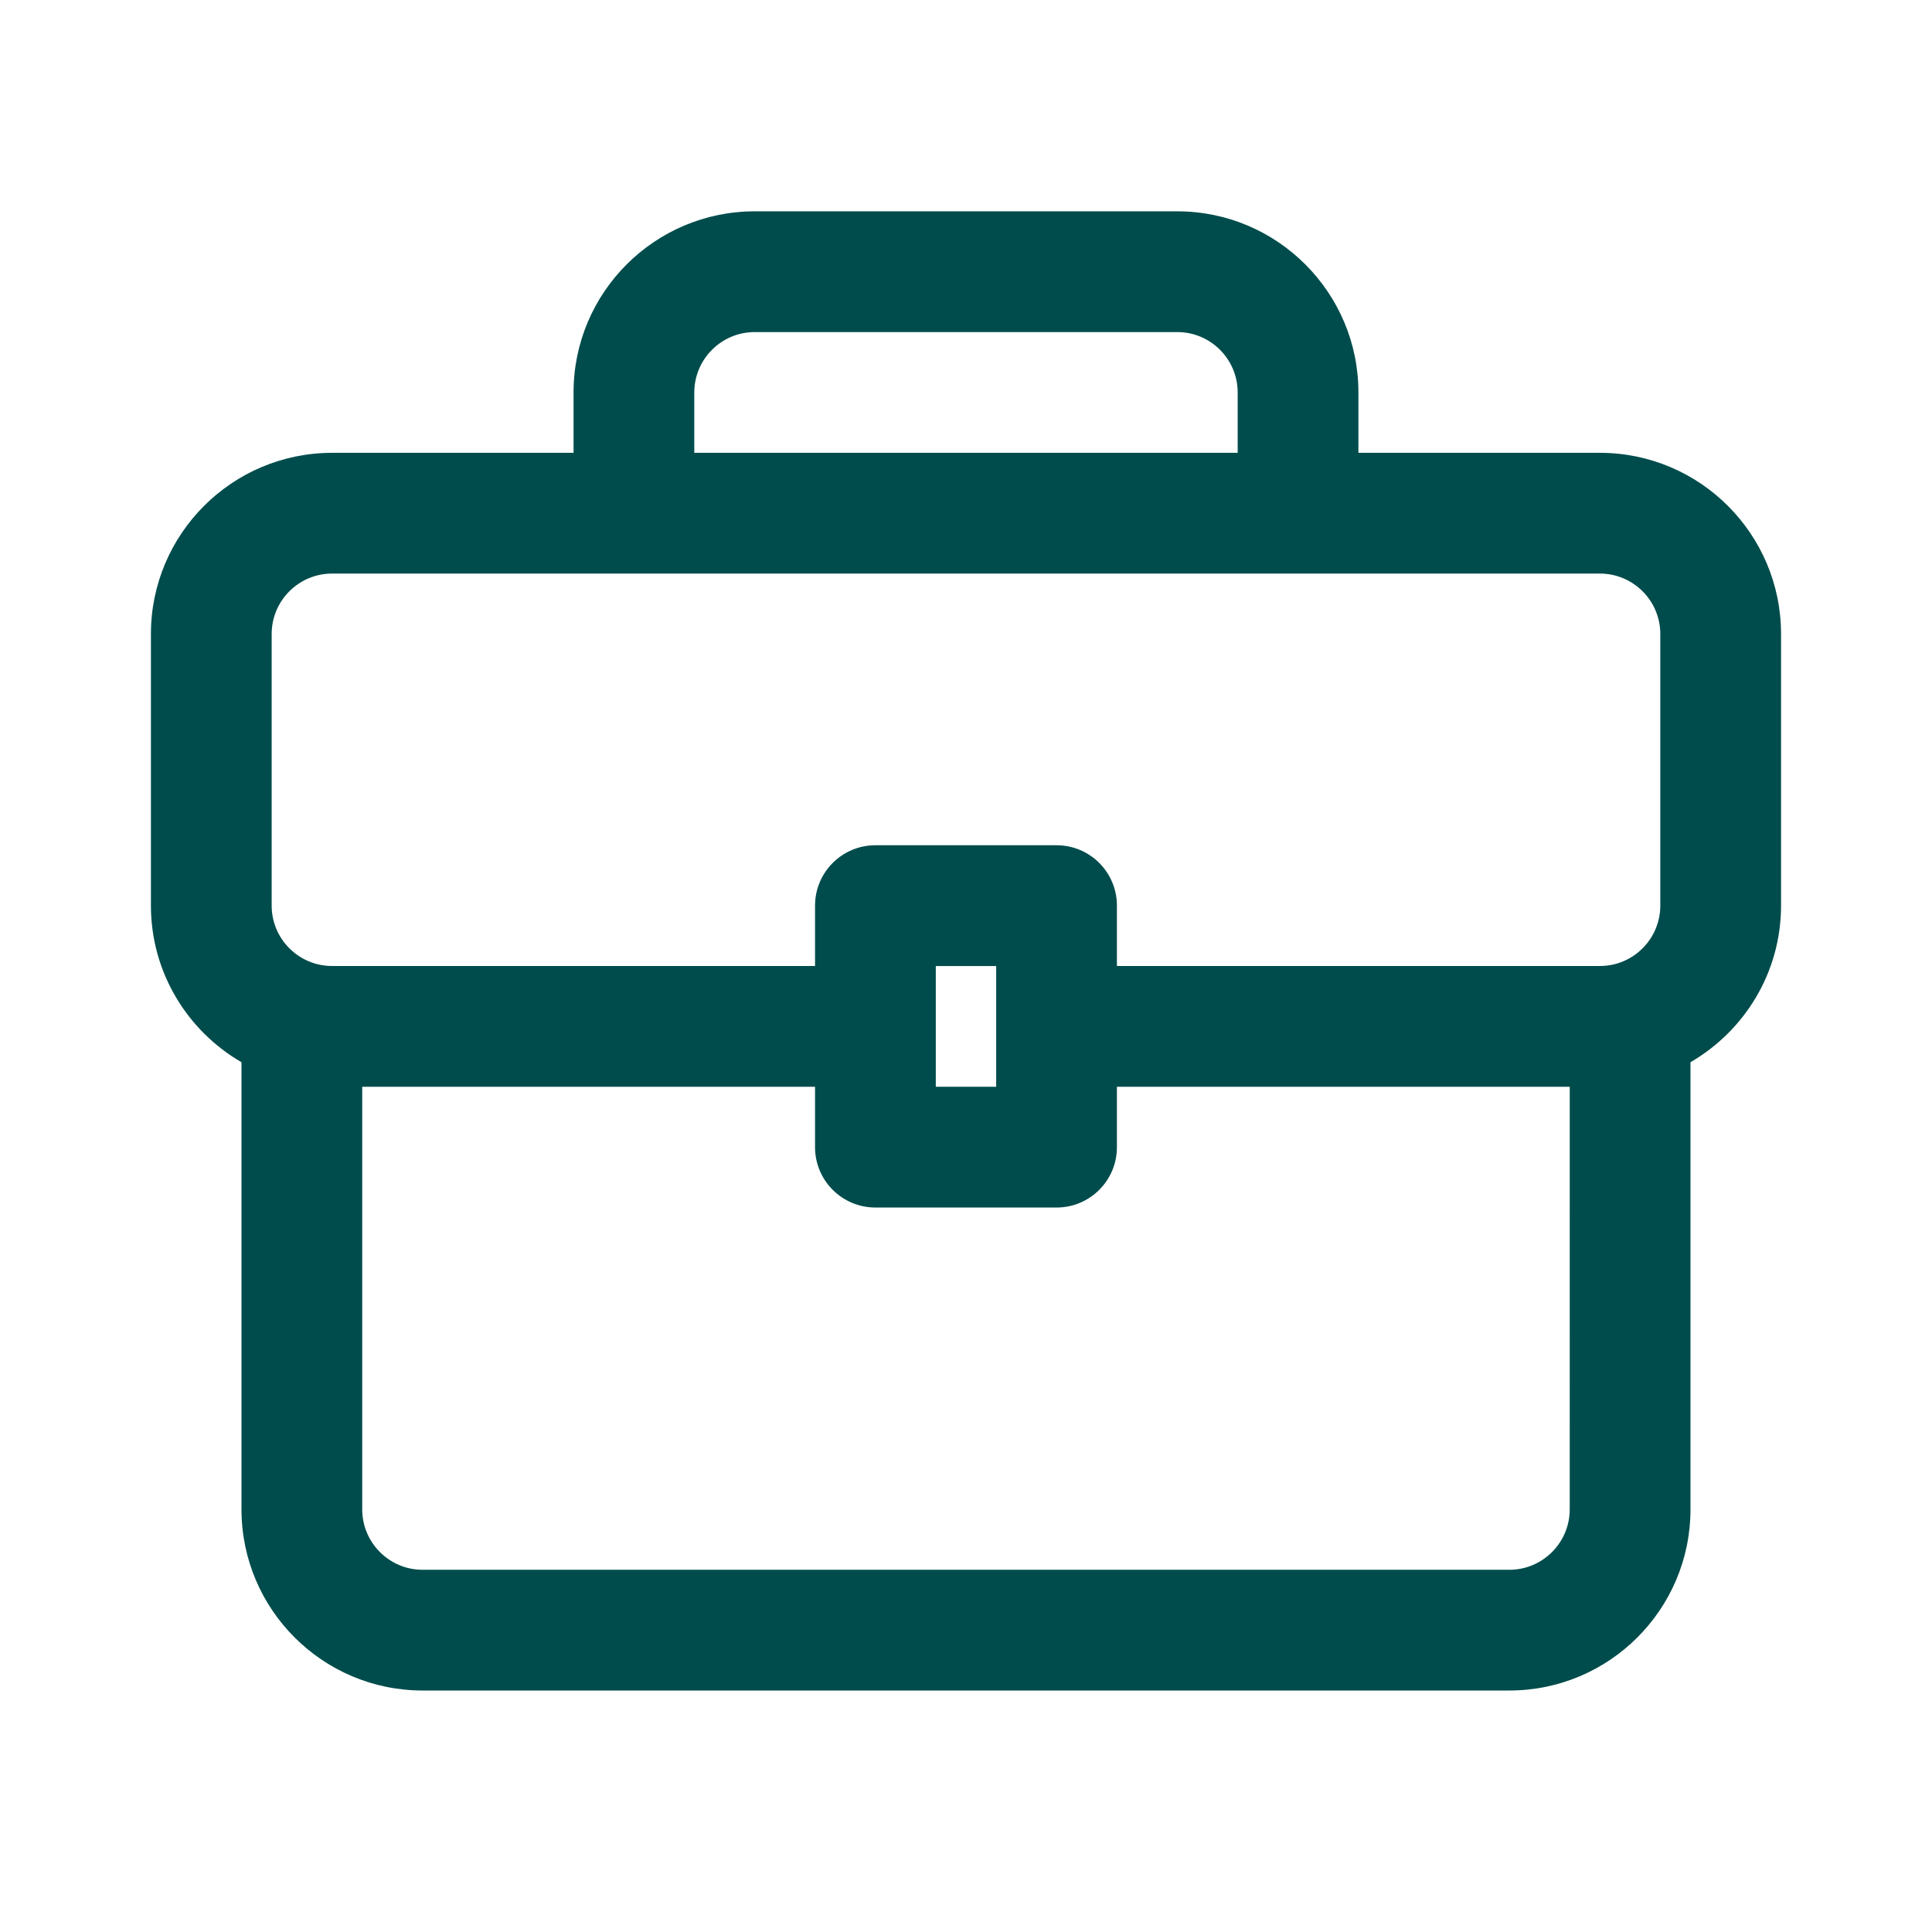 <?xml version="1.0" encoding="UTF-8"?>
<svg width="1200pt" height="1200pt" version="1.1" viewBox="0 0 1200 1200" xmlns="http://www.w3.org/2000/svg">
 <path d="m993.74 281.26h-150v-37.5c0-62.062-50.438-112.5-112.5-112.5h-262.5c-62.062 0-112.5 50.438-112.5 112.5v37.5h-150c-62.062 0-112.5 50.438-112.5 112.5v168.74c0 41.531 22.688 77.812 56.25 97.266v277.74c0 62.062 50.438 112.5 112.5 112.5h675c62.062 0 112.5-50.438 112.5-112.5v-277.74c33.562-19.5 56.25-55.734 56.25-97.266v-168.74c0-62.062-50.438-112.5-112.5-112.5zm-562.5-37.5c0-20.672 16.828-37.5 37.5-37.5h262.5c20.672 0 37.5 16.828 37.5 37.5v37.5h-337.5zm-262.5 150c0-20.672 16.828-37.5 37.5-37.5h787.5c20.672 0 37.5 16.828 37.5 37.5v168.74c0 20.672-16.828 37.5-37.5 37.5h-300v-37.5c0-20.719-16.781-37.5-37.5-37.5h-112.5c-20.719 0-37.5 16.781-37.5 37.5v37.5h-300c-20.672 0-37.5-16.828-37.5-37.5zm412.5 206.26h37.5v75h-37.5zm393.74 337.5c0 20.672-16.828 37.5-37.5 37.5h-675c-20.672 0-37.5-16.828-37.5-37.5v-262.5h281.26v37.5c0 20.719 16.781 37.5 37.5 37.5h112.5c20.719 0 37.5-16.781 37.5-37.5v-37.5h281.26z" fill="#004c4c"/>
</svg>

